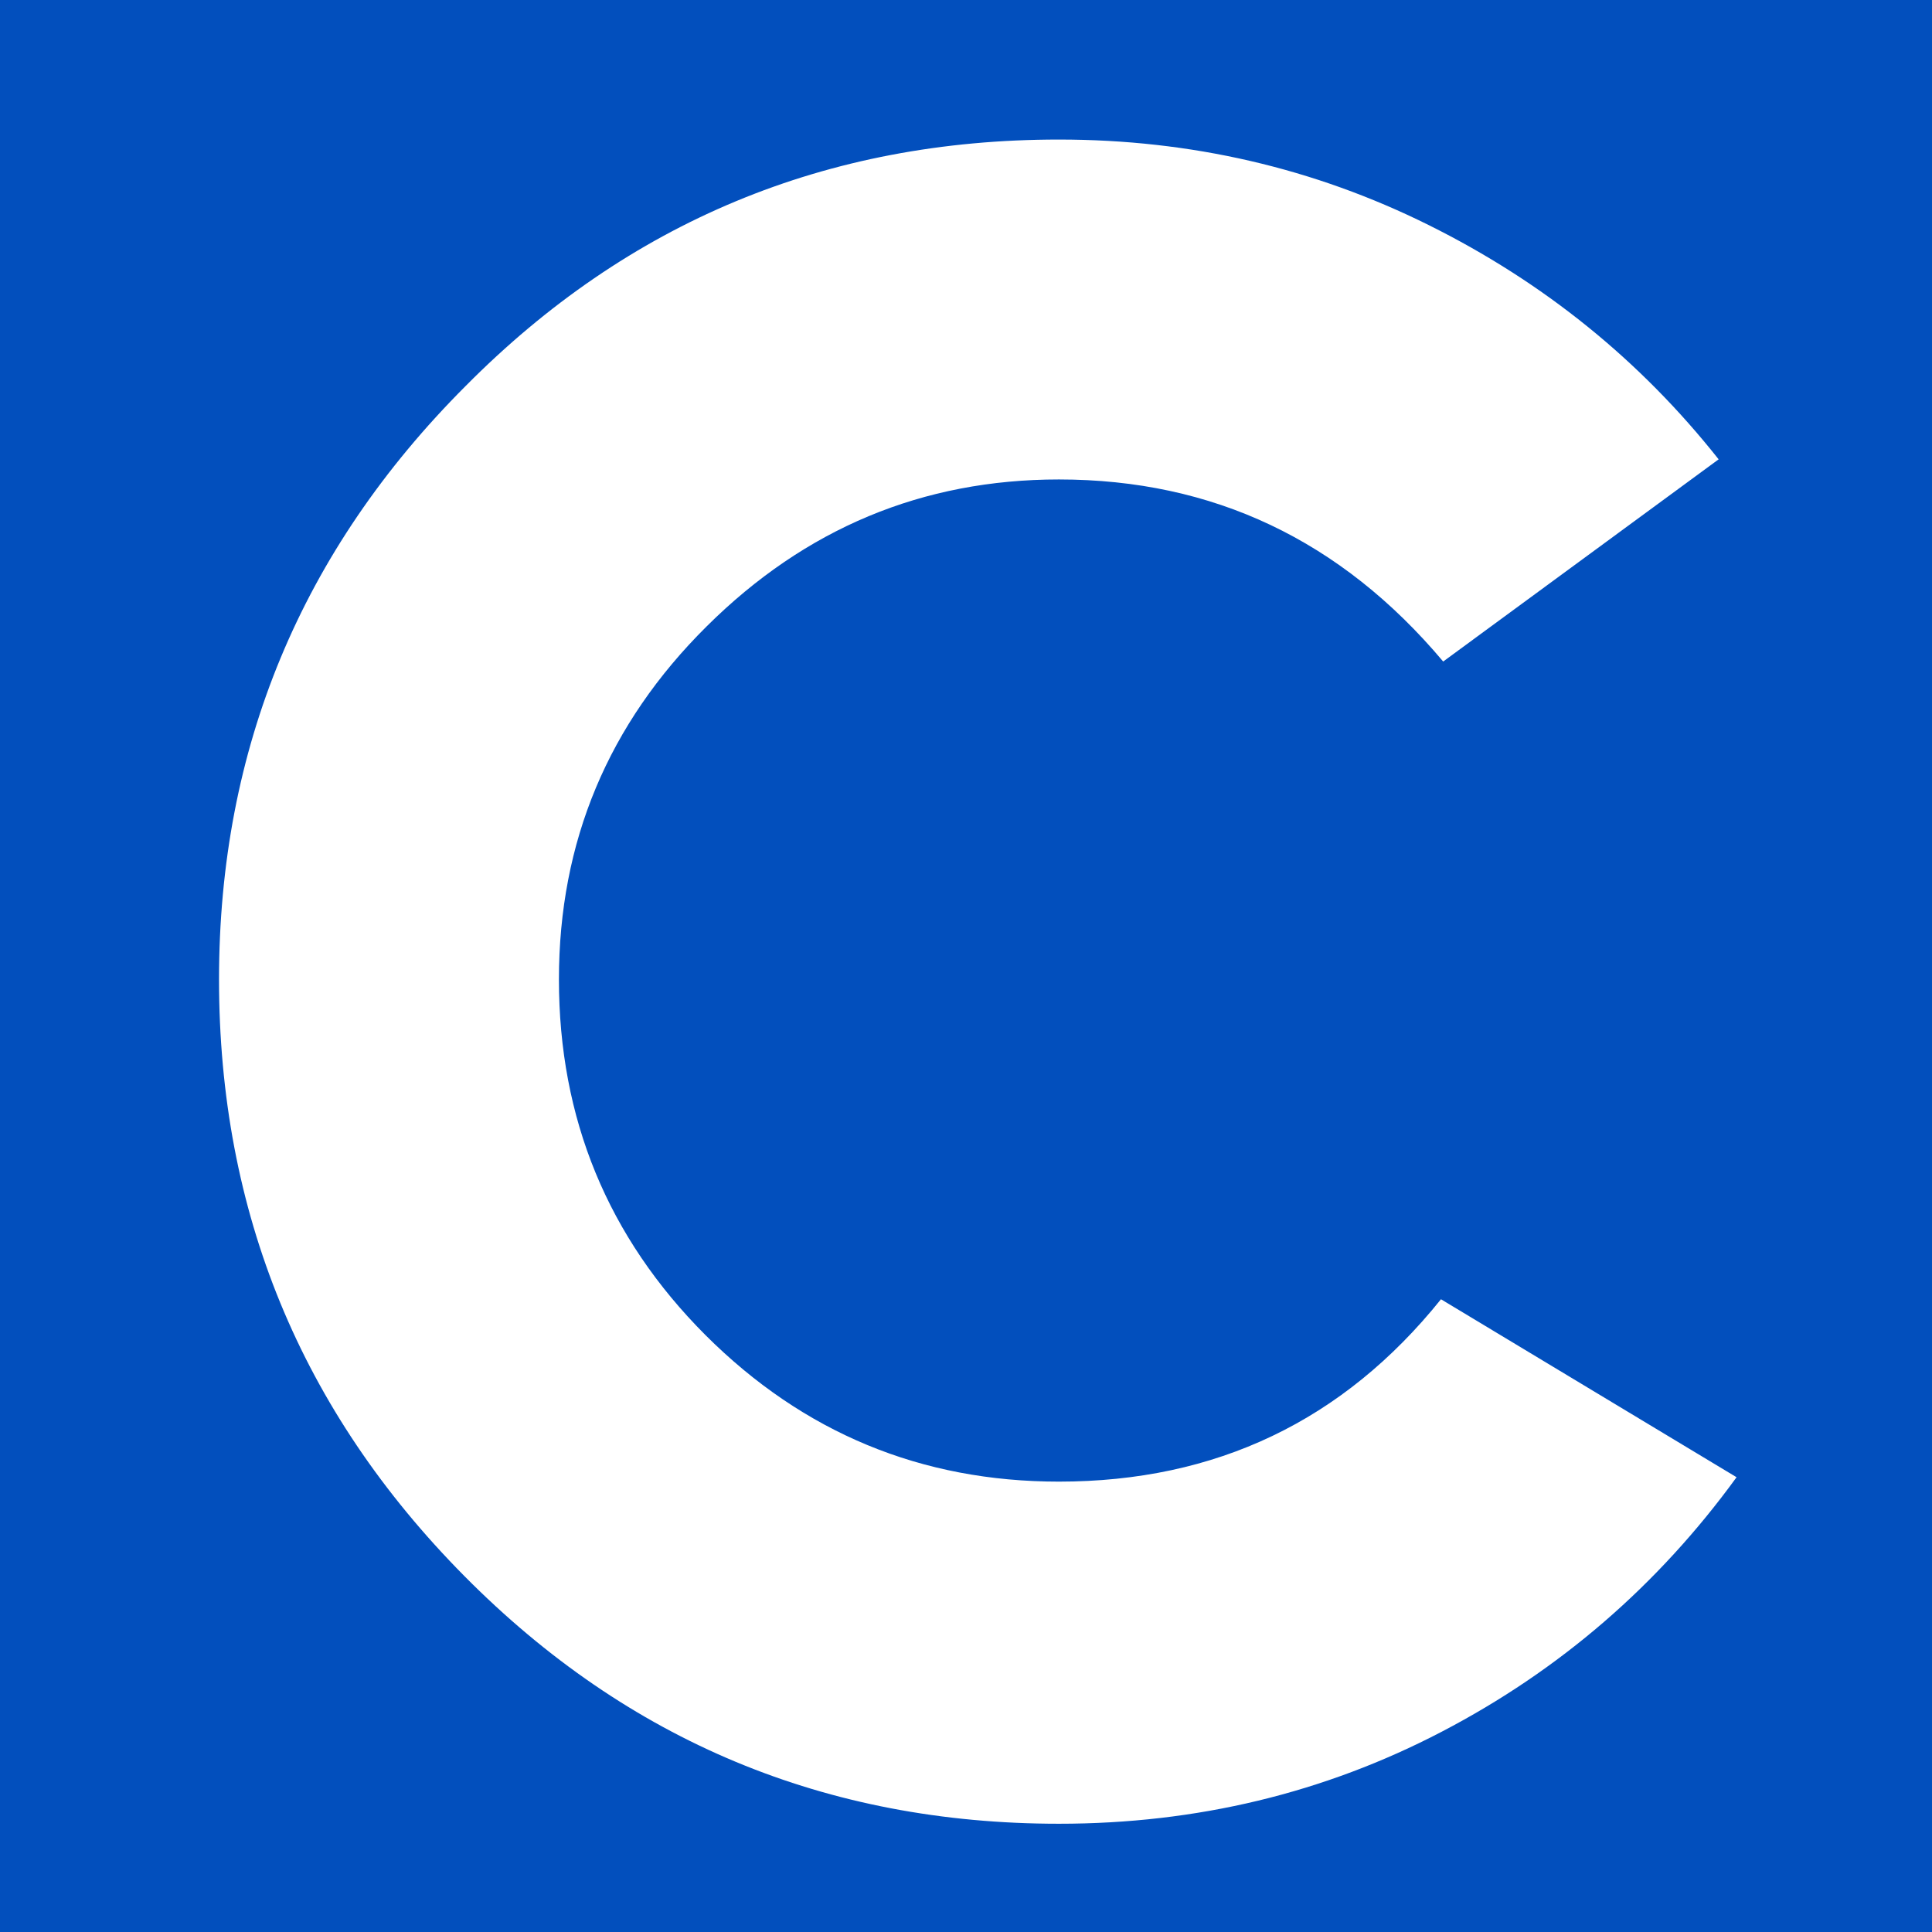 <svg xmlns="http://www.w3.org/2000/svg" xmlns:xlink="http://www.w3.org/1999/xlink" width="128" zoomAndPan="magnify" viewBox="0 0 96 96" height="128" preserveAspectRatio="xMidYMid meet" version="1.0"><defs><g/></defs><rect x="-9.6" width="115.2" fill="#ffffff" y="-9.6" height="115.2" fill-opacity="1"/><rect x="-9.6" width="115.2" fill="#024fbd" y="-9.6" height="115.2" fill-opacity="1"/><g fill="#ffffff" fill-opacity="1"><g transform="translate(6.242, 88.965)"><g><path d="M 16.891 -69.781 C 24.984 -77.945 34.812 -82.031 46.375 -82.031 C 52.926 -82.031 59.051 -80.613 64.75 -77.781 C 70.457 -74.945 75.258 -71.066 79.156 -66.141 L 65.469 -56.094 C 60.395 -62.125 54.031 -65.141 46.375 -65.141 C 39.602 -65.141 33.77 -62.707 28.875 -57.844 C 23.977 -52.988 21.531 -47.141 21.531 -40.297 C 21.531 -33.379 23.957 -27.488 28.812 -22.625 C 33.676 -17.77 39.531 -15.344 46.375 -15.344 C 54.176 -15.344 60.504 -18.363 65.359 -24.406 L 80.047 -15.562 C 76.141 -10.188 71.258 -5.973 65.406 -2.922 C 59.562 0.129 53.219 1.656 46.375 1.656 C 34.812 1.656 24.961 -2.445 16.828 -10.656 C 8.703 -18.863 4.641 -28.742 4.641 -40.297 C 4.641 -51.773 8.723 -61.602 16.891 -69.781 Z M 16.891 -69.781 "/></g></g></g></svg>